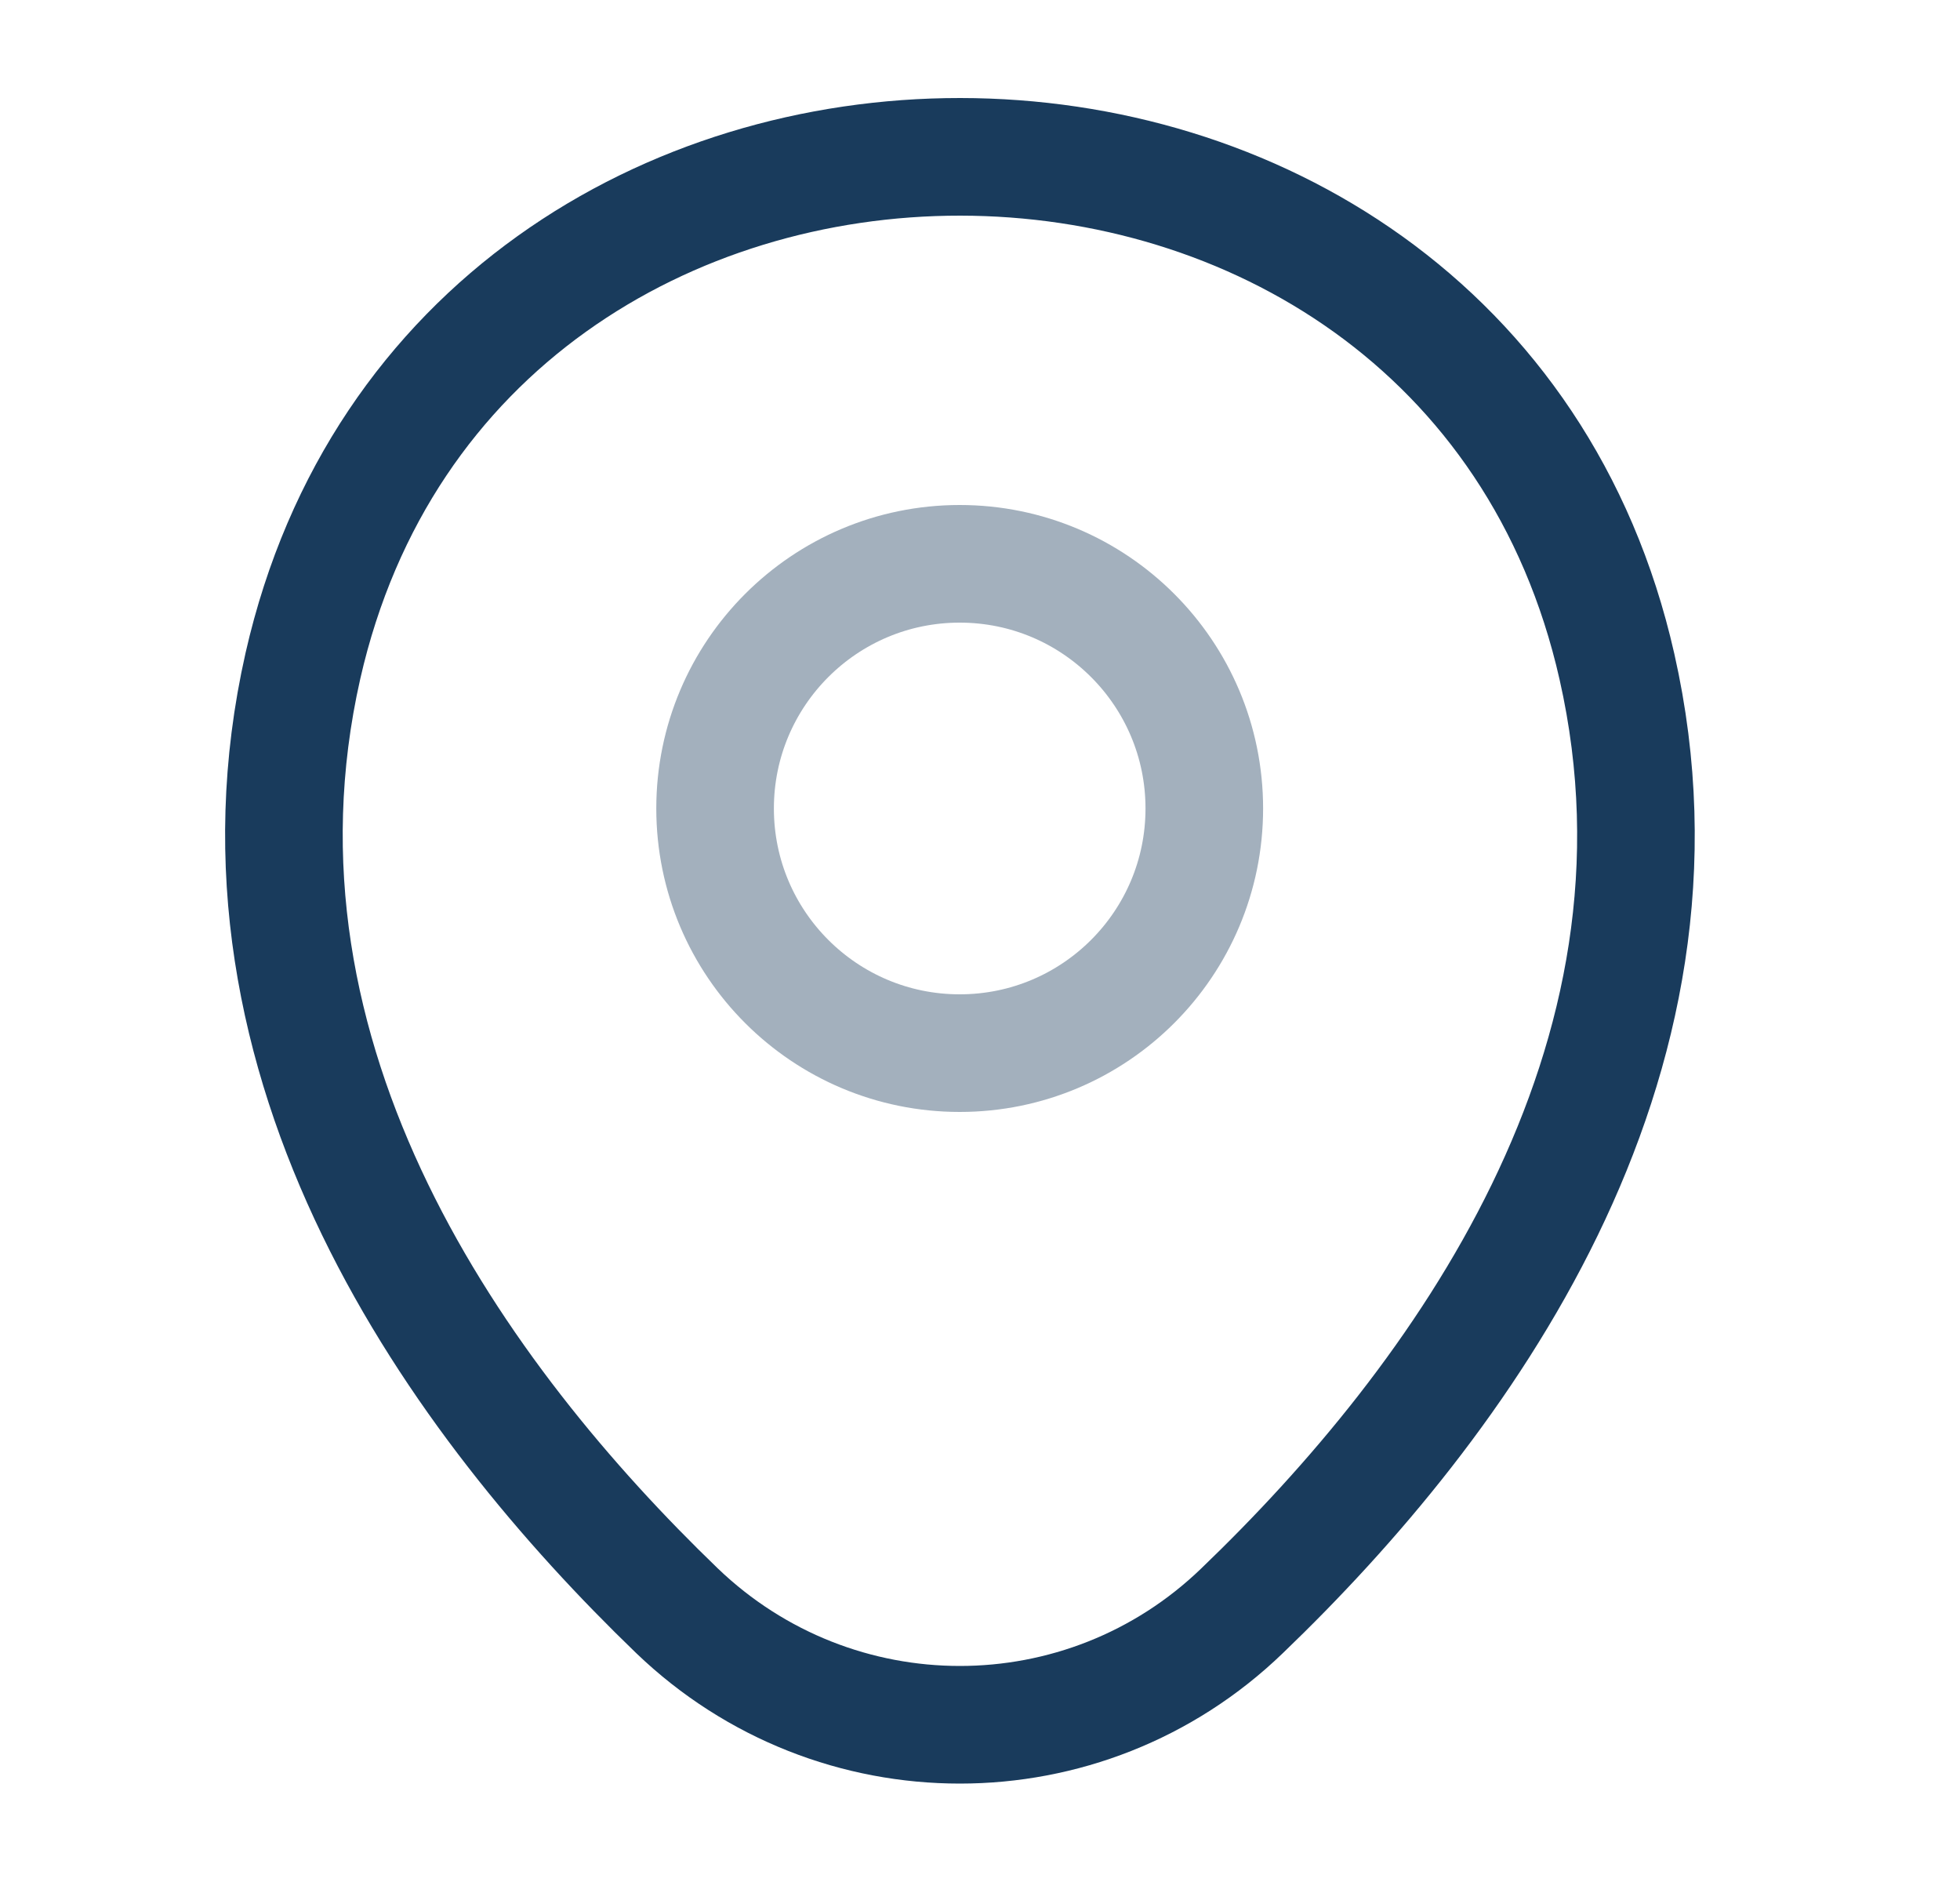 <svg width="25" height="24" viewBox="0 0 25 24" fill="none" xmlns="http://www.w3.org/2000/svg">
<path opacity="0.4" d="M12.241 13.43C13.964 13.43 15.361 12.034 15.361 10.31C15.361 8.587 13.964 7.19 12.241 7.19C10.518 7.19 9.121 8.587 9.121 10.31C9.121 12.034 10.518 13.43 12.241 13.43Z" stroke="#193B5C" stroke-width="1.5"/>
<path d="M3.864 8.49C5.834 -0.17 18.664 -0.16 20.624 8.5C21.774 13.58 18.614 17.88 15.844 20.54C13.834 22.48 10.654 22.48 8.634 20.54C5.874 17.88 2.714 13.57 3.864 8.49Z" stroke="#193B5C" stroke-width="1.5"/>
</svg>
